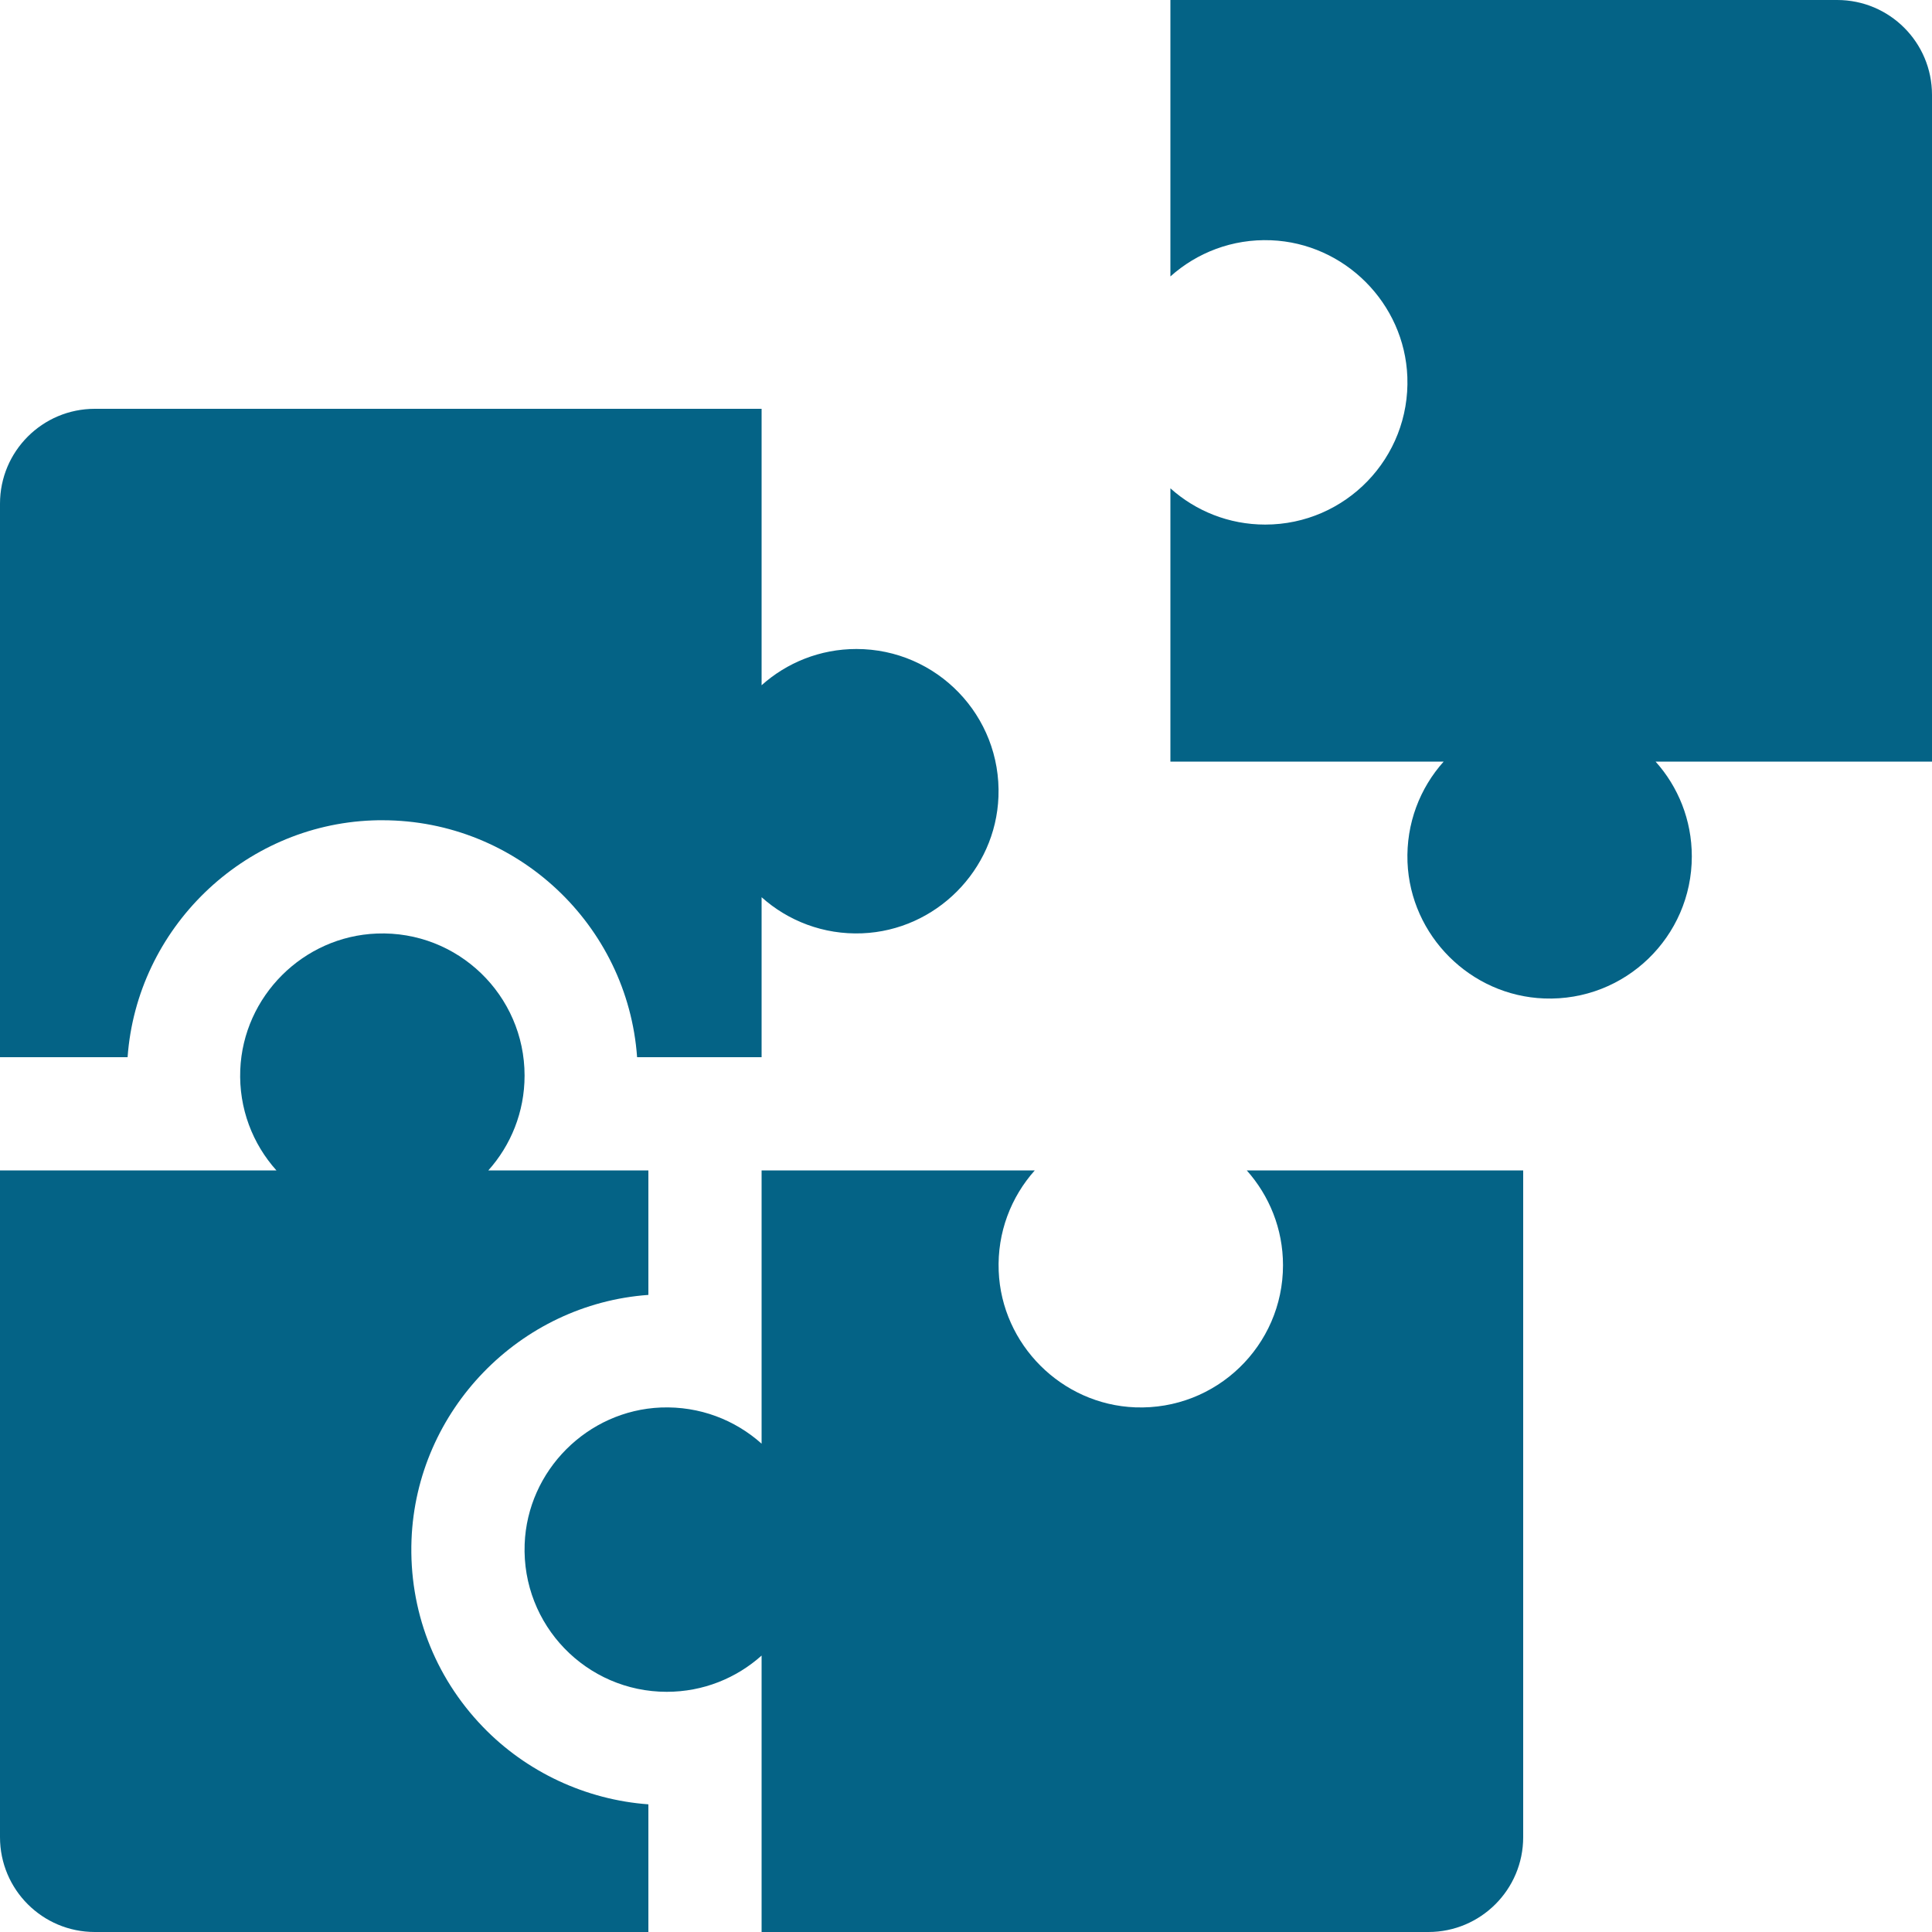 <?xml version="1.0" encoding="UTF-8"?>
<svg xmlns="http://www.w3.org/2000/svg" width="25" height="25" viewBox="0 0 25 25" fill="none">
  <g clip-path="url(#clip0_1921_42259)">
    <path d="M15.145 3.577C15.488 3.27 15.946 3.089 16.447 3.109C17.399 3.147 18.175 3.924 18.211 4.877C18.25 5.925 17.412 6.788 16.372 6.788C15.9 6.788 15.471 6.611 15.145 6.319V9.855H18.681C18.374 10.197 18.194 10.656 18.213 11.156C18.251 12.109 19.028 12.884 19.981 12.92C21.029 12.96 21.892 12.121 21.892 11.082C21.892 10.61 21.715 10.18 21.423 9.855H25V1.227C25 0.549 24.451 0 23.773 0H15.145V3.577Z" fill="#046386"></path>
    <path d="M12.923 16.447C12.903 15.946 13.084 15.488 13.39 15.145H9.855V18.681C9.512 18.374 9.054 18.194 8.553 18.213C7.601 18.251 6.825 19.028 6.789 19.981C6.75 21.03 7.588 21.892 8.628 21.892C9.099 21.892 9.529 21.715 9.855 21.423V25H18.483C19.16 25 19.71 24.451 19.71 23.773V15.145H16.133C16.424 15.471 16.602 15.901 16.602 16.372C16.602 17.412 15.739 18.25 14.69 18.211C13.738 18.175 12.961 17.399 12.923 16.447Z" fill="#046386"></path>
    <path d="M11.082 8.398C10.61 8.398 10.18 8.576 9.855 8.867V5.29H1.227C0.549 5.29 0 5.84 0 6.517V13.68H1.651C1.771 12.016 3.144 10.679 4.821 10.616C4.864 10.614 4.906 10.614 4.948 10.614C6.69 10.614 8.122 11.969 8.244 13.68H9.855V11.61C10.197 11.916 10.656 12.097 11.156 12.077C12.109 12.039 12.884 11.262 12.92 10.31C12.96 9.261 12.121 8.398 11.082 8.398Z" fill="#046386"></path>
    <path d="M6.247 22.344C5.619 21.692 5.291 20.832 5.325 19.925C5.389 18.248 6.726 16.875 8.39 16.756V15.145H6.319C6.61 14.82 6.788 14.39 6.788 13.918C6.788 12.879 5.925 12.04 4.877 12.08C3.924 12.116 3.147 12.891 3.109 13.844C3.089 14.344 3.27 14.803 3.577 15.145H0V23.773C0 24.451 0.549 25 1.227 25H8.39V23.348C7.582 23.289 6.812 22.931 6.247 22.344Z" fill="#046386"></path>
  </g>
  <defs>
    <clipPath id="clip0_1921_42259">
      <rect width="25" height="25" fill="white"></rect>
    </clipPath>
  </defs>
</svg>
